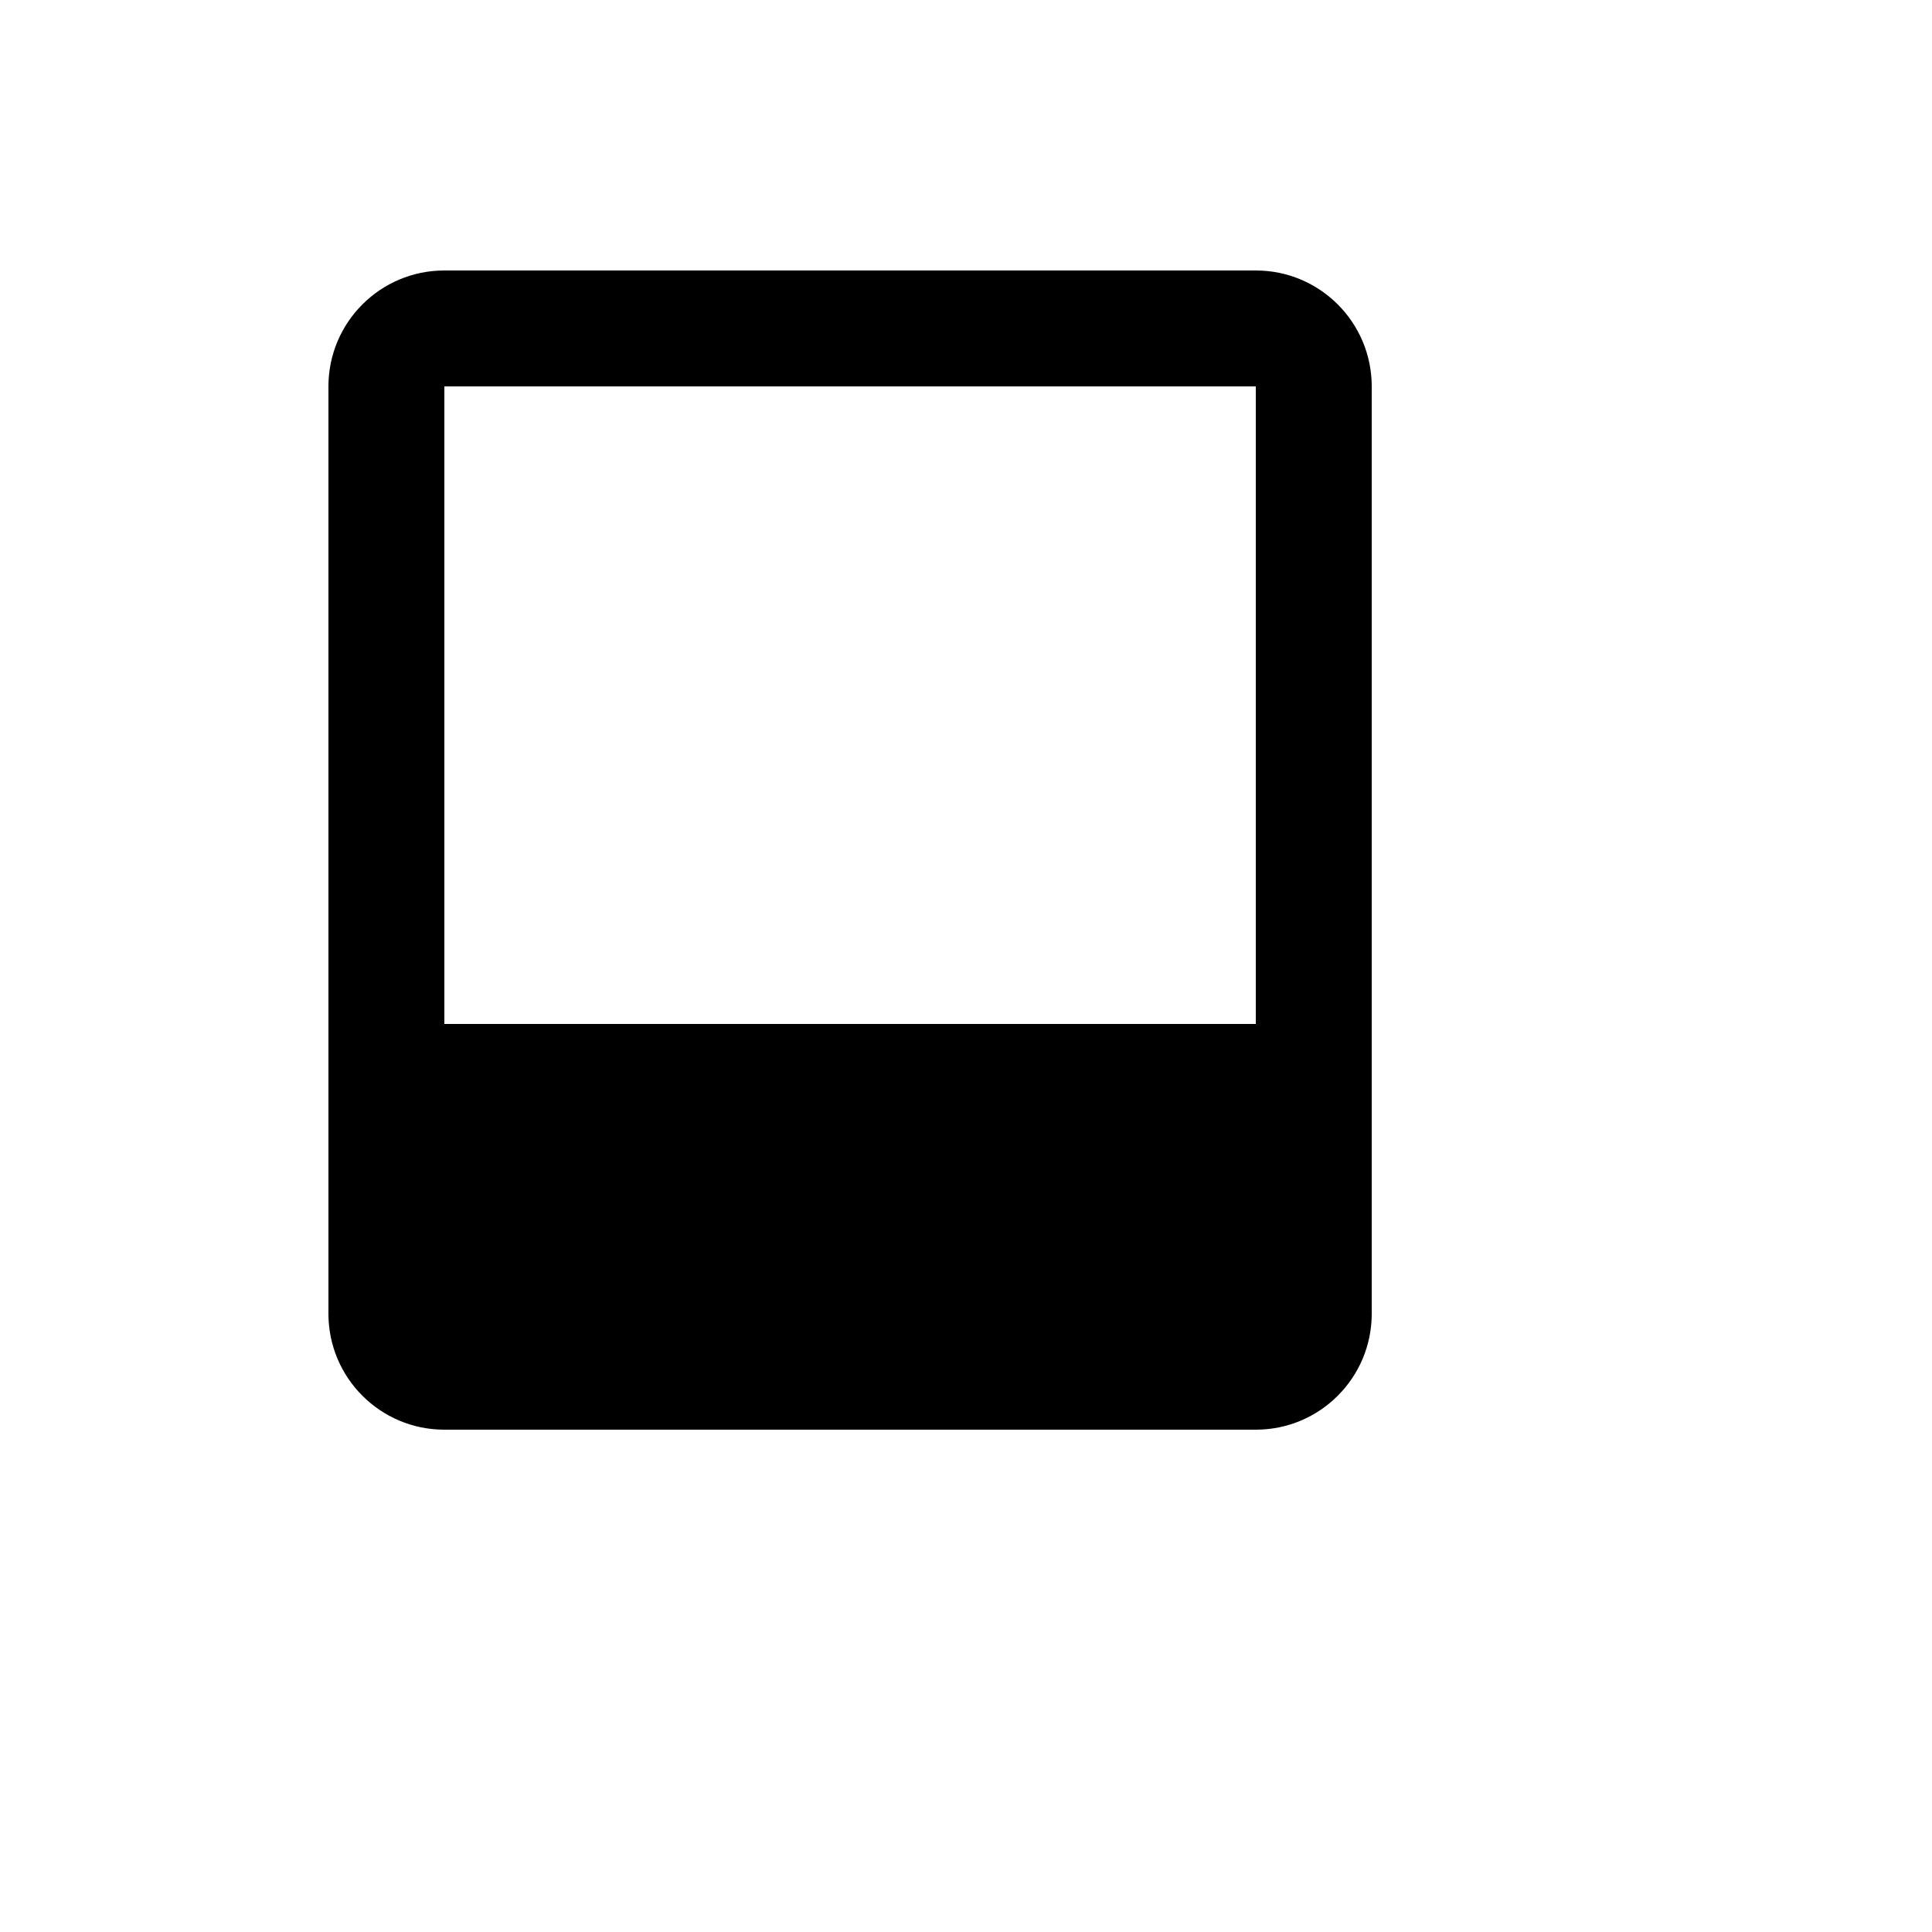 <svg xmlns="http://www.w3.org/2000/svg" version="1.1" xmlns:xlink="http://www.w3.org/1999/xlink" width="100%" height="100%" id="svgWorkerArea" viewBox="-25 -25 625 625" xmlns:idraw="https://idraw.muisca.co" style="background: white;"><defs id="defsdoc"><pattern id="patternBool" x="0" y="0" width="10" height="10" patternUnits="userSpaceOnUse" patternTransform="rotate(35)"><circle cx="5" cy="5" r="4" style="stroke: none;fill: #ff000070;"></circle></pattern></defs><g id="fileImp-509818636" class="cosito"><path id="pathImp-928268987" clip-rule="evenodd" fill="currentColor" fill-rule="evenodd" class="grouped" d="M81.25 100C81.25 79.289 98.039 62.5 118.75 62.5 118.75 62.5 381.25 62.5 381.25 62.5 401.961 62.5 418.75 79.289 418.75 100 418.75 100 418.75 400 418.75 400 418.75 420.711 401.961 437.5 381.25 437.5 381.25 437.5 118.75 437.5 118.75 437.5 98.039 437.5 81.25 420.711 81.25 400 81.25 400 81.25 100 81.25 100 81.25 100 81.25 100 81.25 100M118.75 100C118.75 100 381.25 100 381.25 100 381.25 100 381.25 306.25 381.25 306.25 381.25 306.25 118.75 306.25 118.75 306.25 118.75 306.25 118.75 100 118.75 100 118.75 100 118.75 100 118.75 100"></path></g></svg>